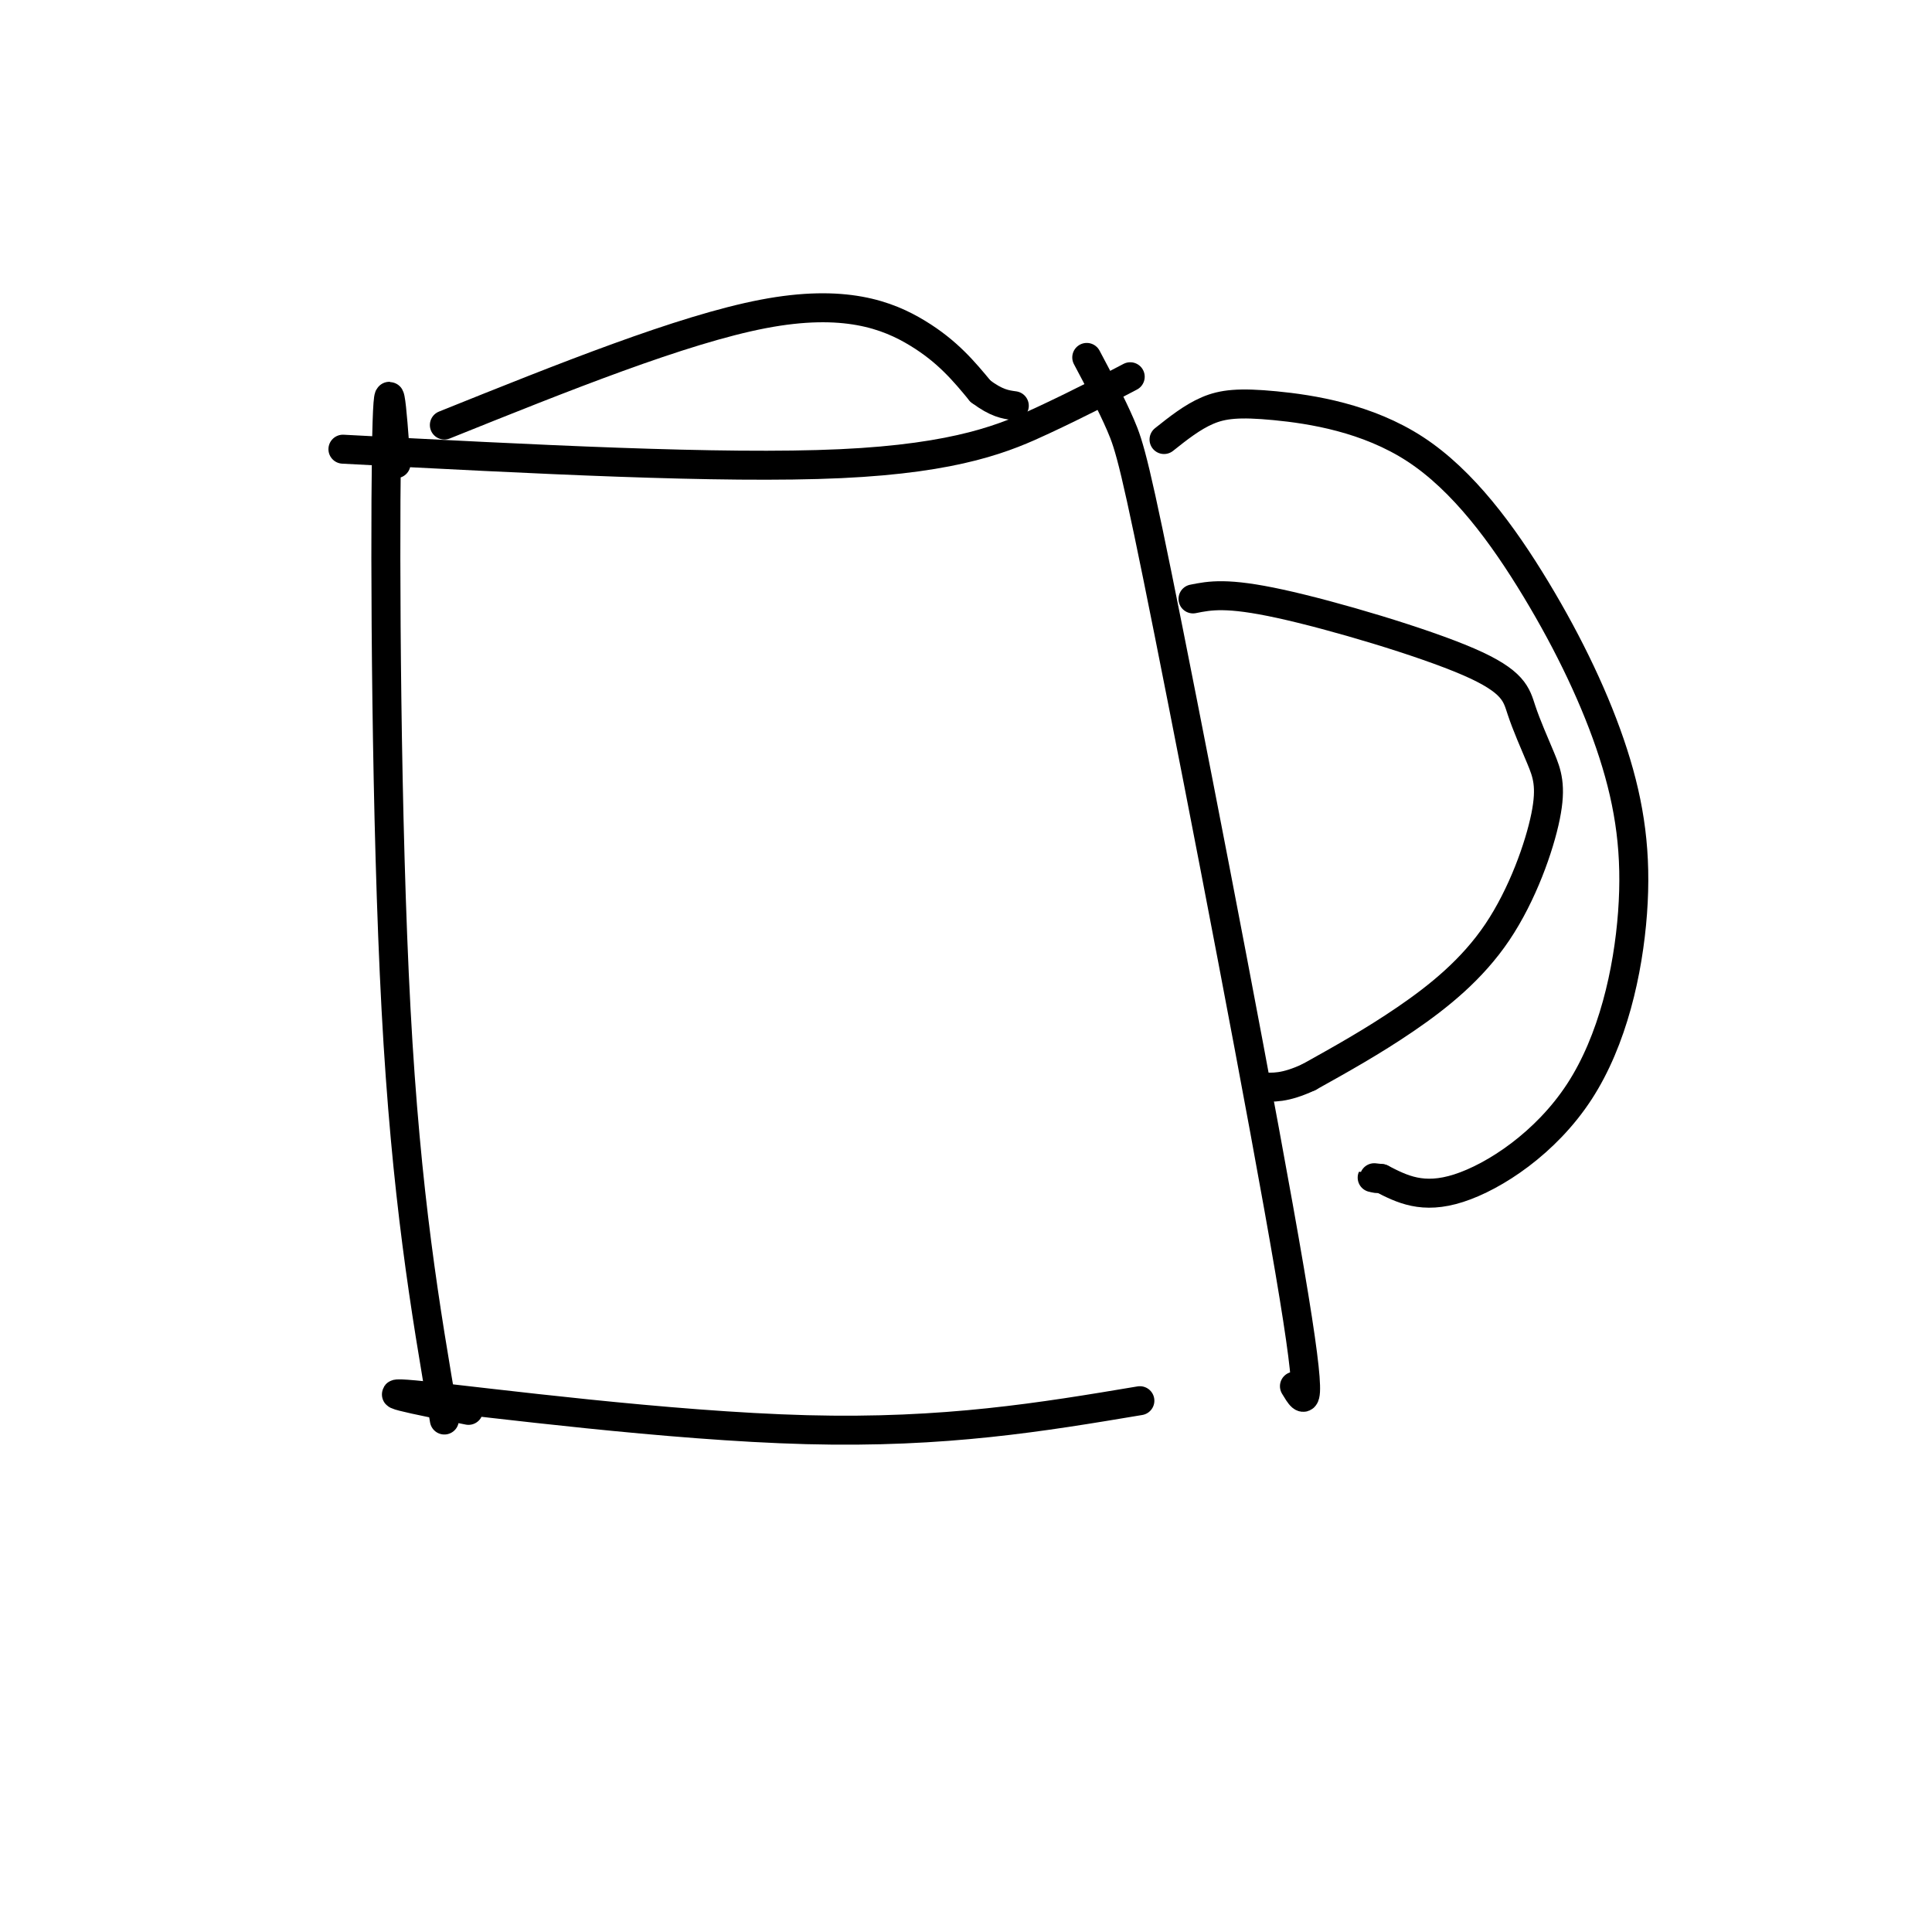 <svg viewBox='0 0 400 400' version='1.1' xmlns='http://www.w3.org/2000/svg' xmlns:xlink='http://www.w3.org/1999/xlink'><g fill='none' stroke='#000000' stroke-width='6' stroke-linecap='round' stroke-linejoin='round'><path d='M82,96c-0.844,-11.733 -1.689,-23.467 -2,-2c-0.311,21.467 -0.089,76.133 2,115c2.089,38.867 6.044,61.933 10,85'/><path d='M71,93c39.222,2.067 78.444,4.133 103,3c24.556,-1.133 34.444,-5.467 42,-9c7.556,-3.533 12.778,-6.267 18,-9'/><path d='M97,292c-11.044,-2.178 -22.089,-4.356 -9,-3c13.089,1.356 50.311,6.244 79,7c28.689,0.756 48.844,-2.622 69,-6'/><path d='M225,74c2.565,4.839 5.131,9.679 7,14c1.869,4.321 3.042,8.125 10,43c6.958,34.875 19.702,100.821 25,132c5.298,31.179 3.149,27.589 1,24'/><path d='M241,91c2.927,-2.326 5.854,-4.651 9,-6c3.146,-1.349 6.512,-1.721 14,-1c7.488,0.721 19.097,2.535 29,9c9.903,6.465 18.101,17.582 25,29c6.899,11.418 12.501,23.137 16,34c3.499,10.863 4.897,20.871 4,33c-0.897,12.129 -4.088,26.381 -11,37c-6.912,10.619 -17.546,17.605 -25,20c-7.454,2.395 -11.727,0.197 -16,-2'/><path d='M286,244c-2.833,-0.333 -1.917,-0.167 -1,0'/><path d='M247,124c3.498,-0.700 6.996,-1.399 18,1c11.004,2.399 29.514,7.898 39,12c9.486,4.102 9.947,6.809 11,10c1.053,3.191 2.696,6.866 4,10c1.304,3.134 2.267,5.727 1,12c-1.267,6.273 -4.764,16.227 -10,24c-5.236,7.773 -12.210,13.364 -19,18c-6.790,4.636 -13.395,8.318 -20,12'/><path d='M271,223c-5.000,2.333 -7.500,2.167 -10,2'/><path d='M92,88c24.600,-9.889 49.200,-19.778 66,-23c16.800,-3.222 25.800,0.222 32,4c6.200,3.778 9.600,7.889 13,12'/><path d='M203,81c3.333,2.500 5.167,2.750 7,3'/></g>
</svg>